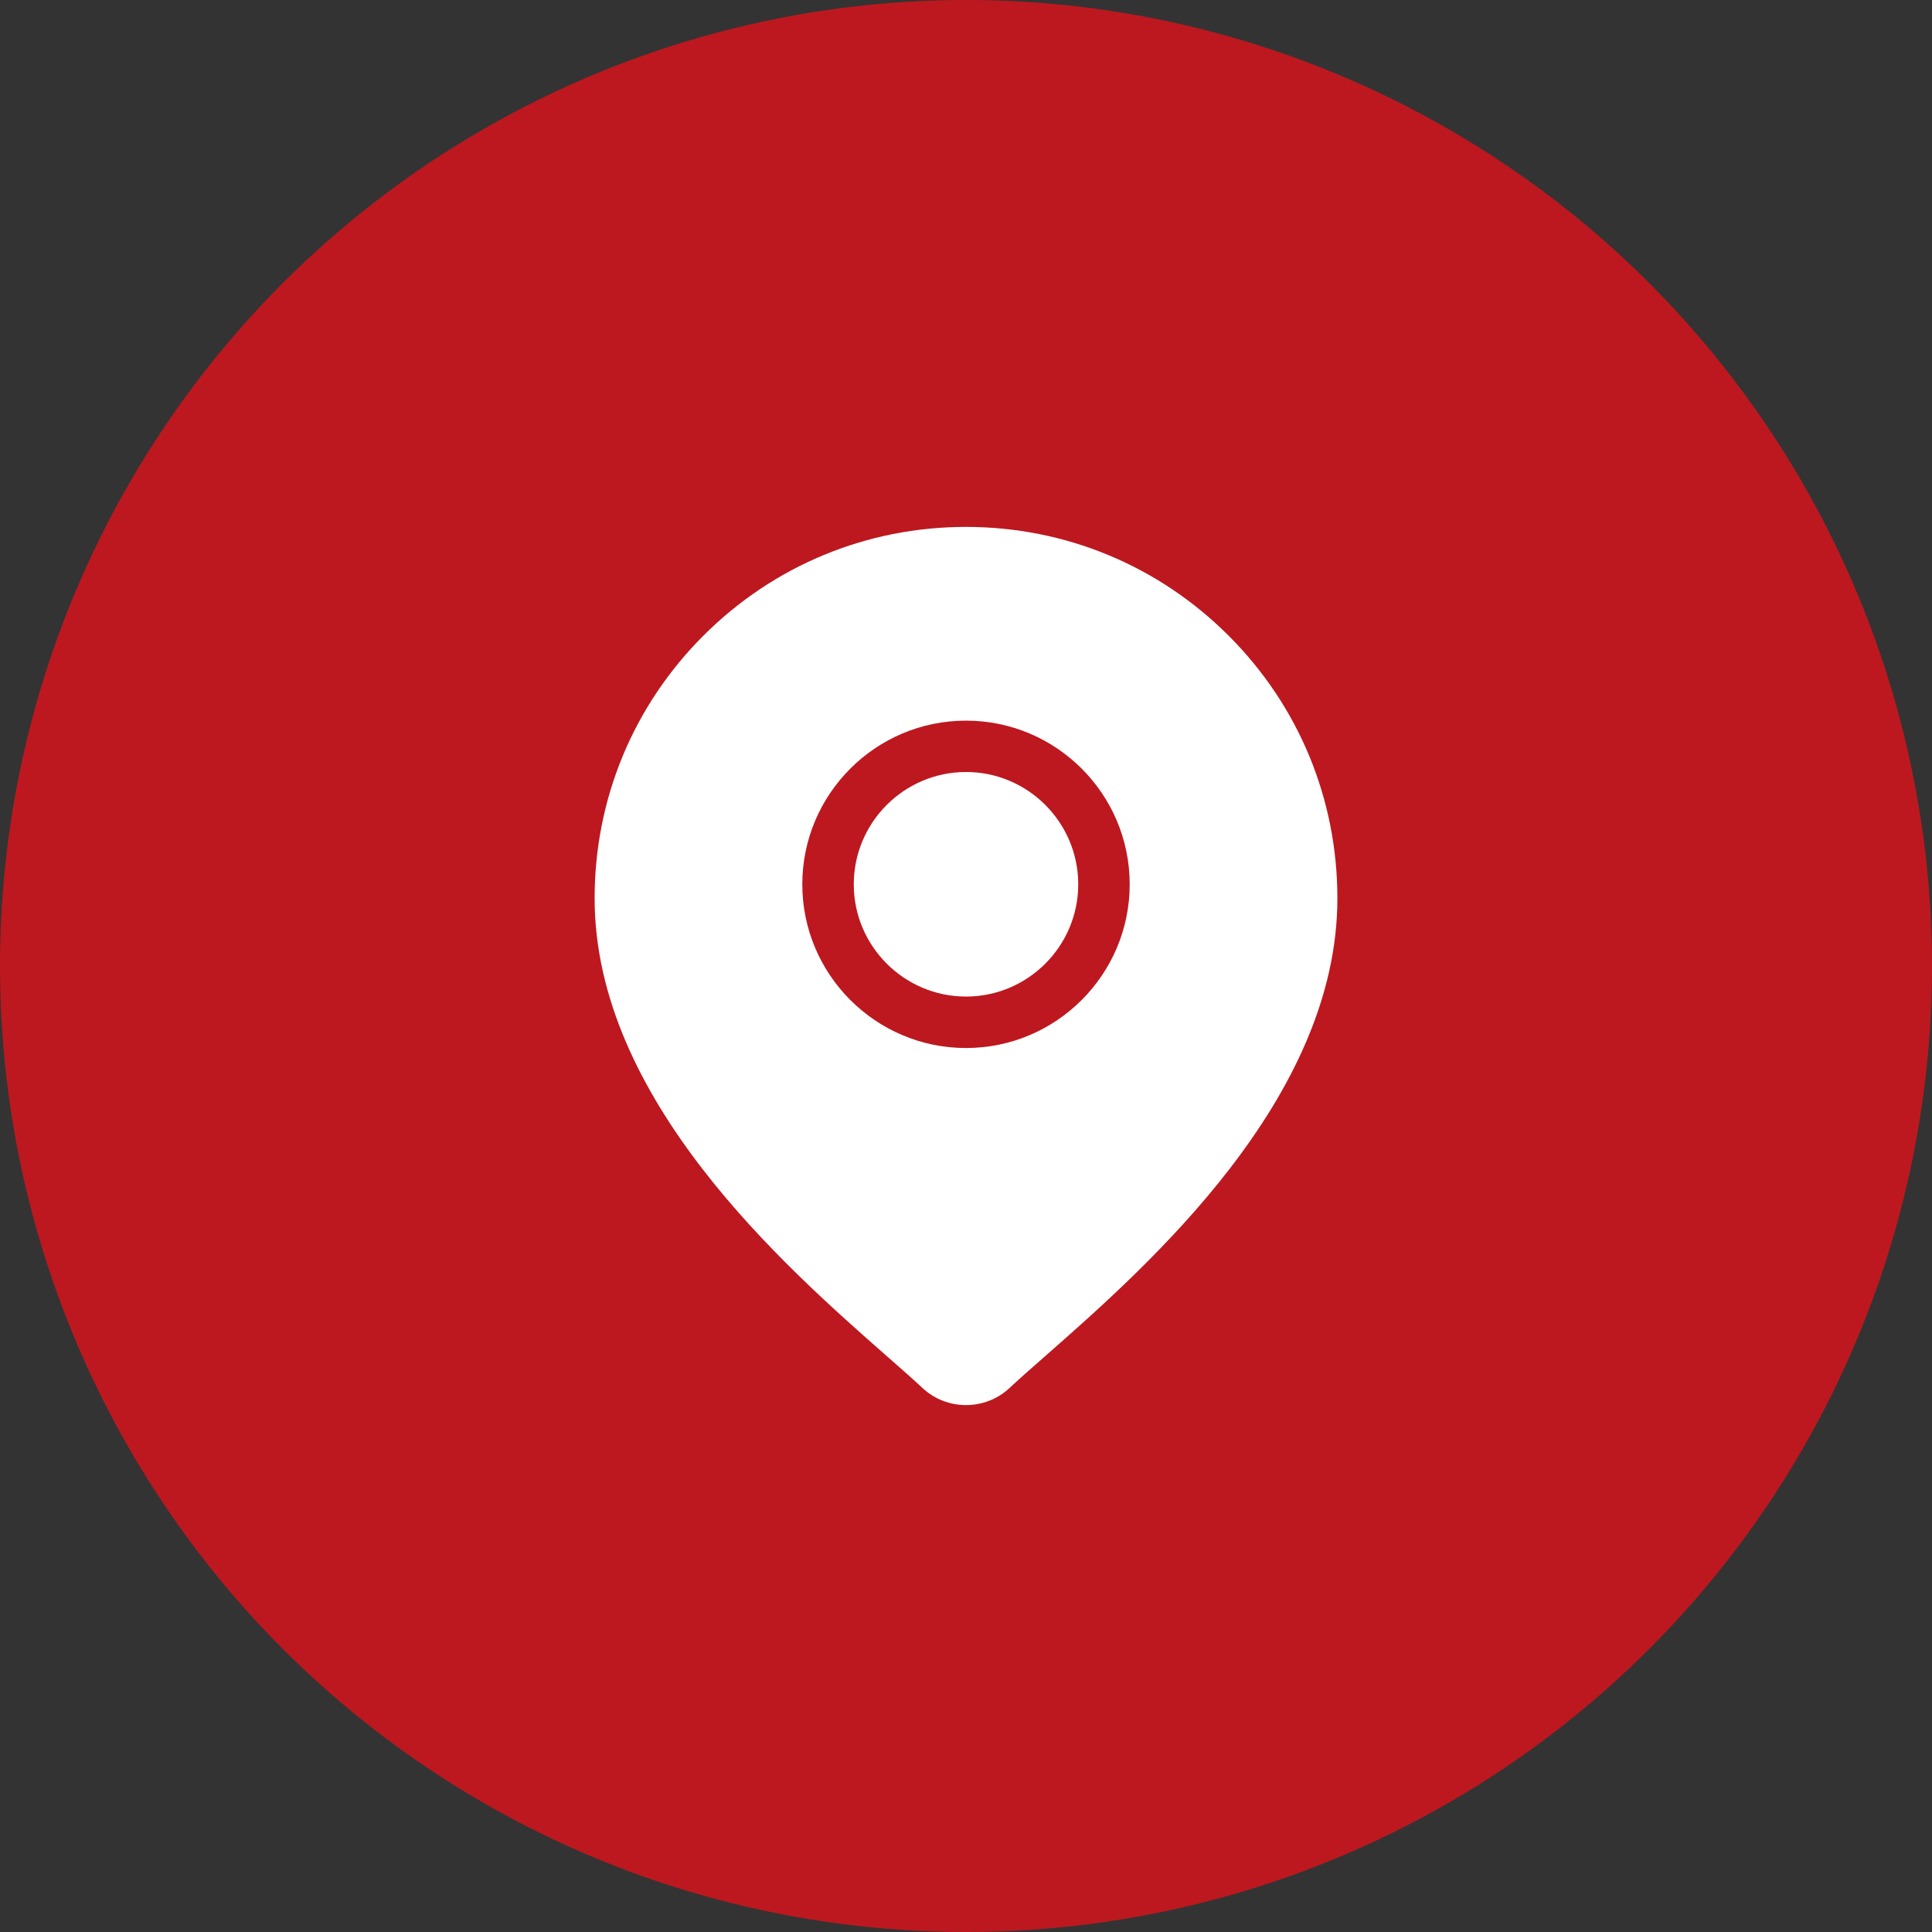 <?xml version="1.0" encoding="UTF-8"?> <svg xmlns="http://www.w3.org/2000/svg" width="22" height="22" viewBox="0 0 22 22" fill="none"><rect x="0" y="0" width="22" height="22" fill="#333333" stroke="none"/><circle cx="11" cy="11" r="11" fill="#BD181F"></circle><g clip-path="url(#clip0_38_460)"><path d="M11 8.791C10.296 8.791 9.722 9.365 9.722 10.07C9.722 10.774 10.296 11.348 11 11.348C11.705 11.348 12.278 10.774 12.278 10.07C12.278 9.365 11.705 8.791 11 8.791Z" fill="white"></path><path d="M13.991 7.239C13.192 6.44 12.13 6 11 6C9.87 6 8.808 6.44 8.009 7.239C7.21 8.038 6.771 9.1 6.771 10.229C6.771 12.515 8.931 14.416 10.092 15.437C10.254 15.579 10.393 15.701 10.504 15.805C10.643 15.935 10.822 16 11 16C11.178 16 11.357 15.935 11.496 15.805C11.607 15.701 11.746 15.579 11.908 15.437C13.069 14.416 15.229 12.515 15.229 10.229C15.229 9.1 14.79 8.038 13.991 7.239ZM11 11.934C9.972 11.934 9.136 11.097 9.136 10.07C9.136 9.042 9.972 8.206 11 8.206C12.028 8.206 12.864 9.042 12.864 10.07C12.864 11.097 12.028 11.934 11 11.934Z" fill="white"></path></g><defs><clipPath id="clip0_38_460"><rect width="10" height="10" fill="white" transform="translate(6 6)"></rect></clipPath></defs></svg> 